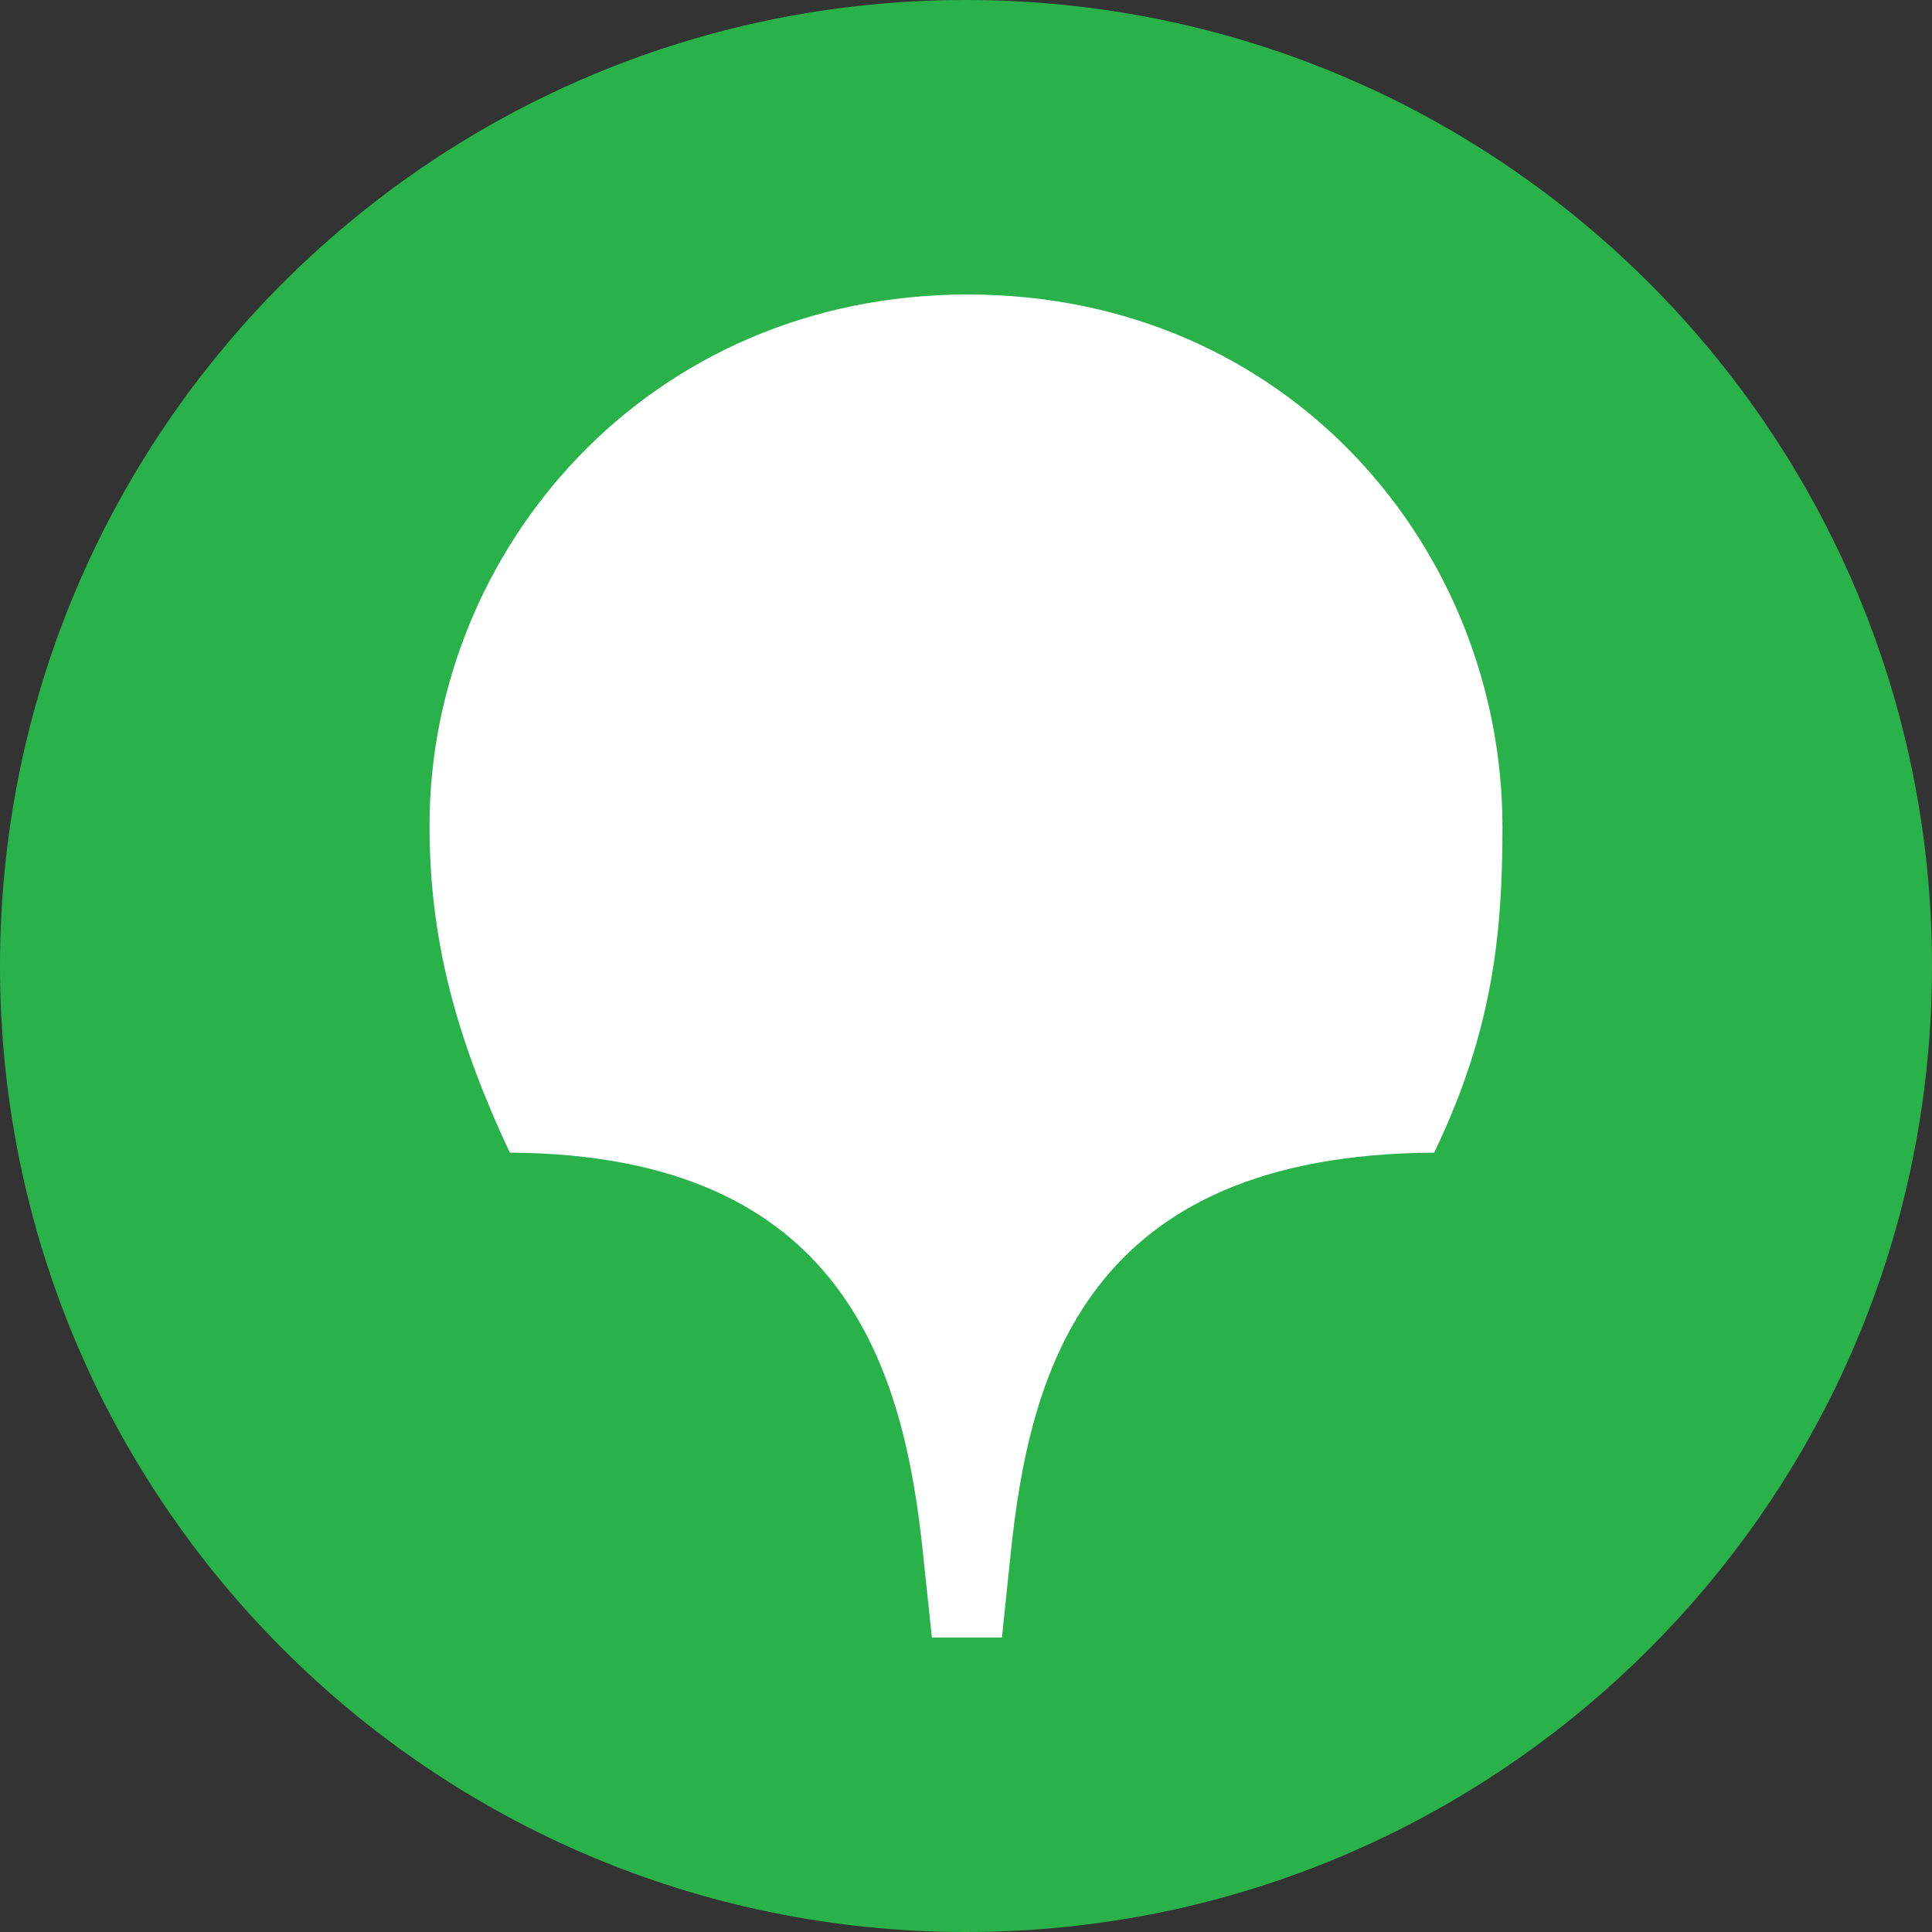 <?xml version="1.0" encoding="UTF-8"?> <svg xmlns="http://www.w3.org/2000/svg" xmlns:xlink="http://www.w3.org/1999/xlink" xmlns:xodm="http://www.corel.com/coreldraw/odm/2003" xml:space="preserve" width="300px" height="300px" style="shape-rendering:geometricPrecision; text-rendering:geometricPrecision; image-rendering:optimizeQuality; fill-rule:evenodd; clip-rule:evenodd" viewBox="0 0 271.13 271.13"><rect x="0" y="0" width="271.13" height="271.13" fill="#333333" stroke="none"/> <defs> <style type="text/css"> .fil1 {fill:white} .fil0 {fill:#29B24A;fill-rule:nonzero} </style> </defs> <g id="Слой_x0020_1">  <path class="fil0" d="M0 135.57c0,-74.88 60.68,-135.57 135.57,-135.57 74.85,0 135.56,60.69 135.56,135.57 0,74.87 -60.71,135.56 -135.56,135.56 -74.89,0 -135.57,-60.69 -135.57,-135.56z"></path> <g id="_105553138482496"> <path class="fil1" d="M201.26 161.76c-48.91,0.25 -56.83,30.79 -59.46,56.62l-1.19 11.42 -9.83 0 -1.21 -11.42c-2.63,-25.83 -10.78,-56.37 -58.02,-56.62 -7.91,-16.88 -11.27,-30.54 -11.27,-45.93 0,-38.49 30.45,-74.5 75.53,-74.5 45.07,0 75.04,35.76 75.04,74.74 0.01,15.15 -1.44,28.81 -9.59,45.69z"></path> </g> </g> </svg> 